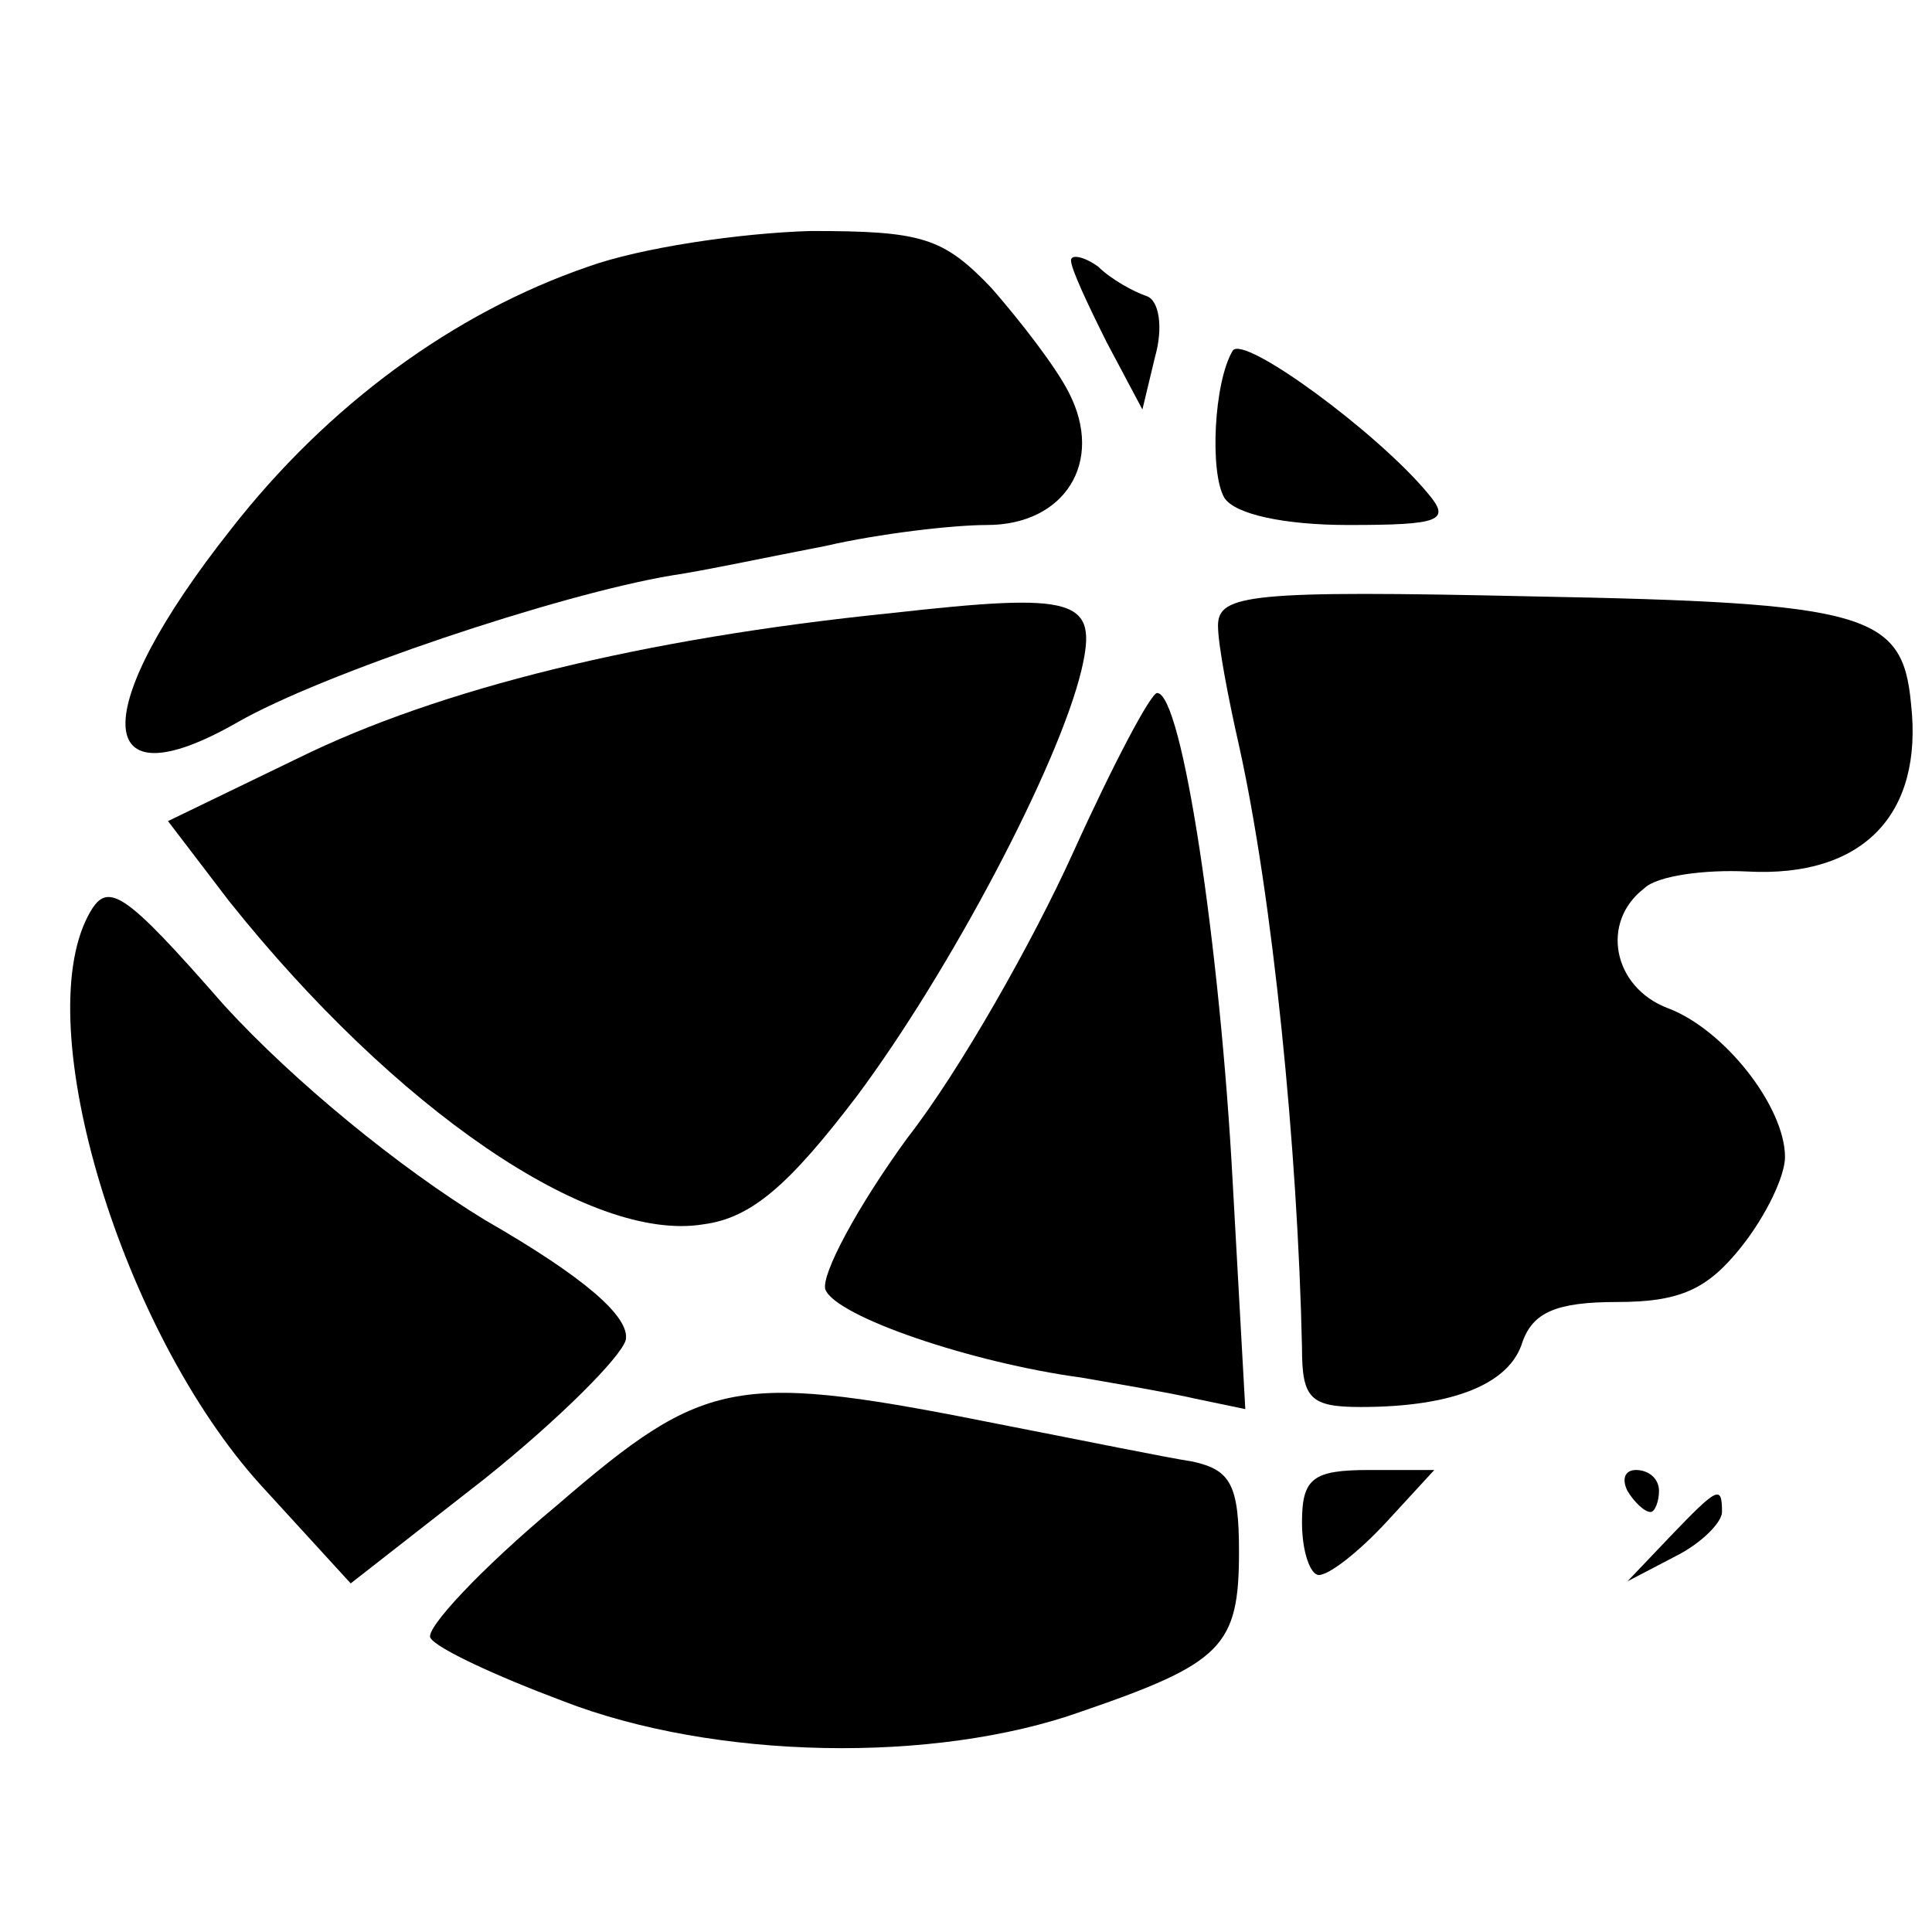 <?xml version="1.0" standalone="no"?>
<!DOCTYPE svg PUBLIC "-//W3C//DTD SVG 20010904//EN"
 "http://www.w3.org/TR/2001/REC-SVG-20010904/DTD/svg10.dtd">
<svg version="1.0" xmlns="http://www.w3.org/2000/svg"
 width="92pt" height="92pt" viewBox="0 0 92 92"
 preserveAspectRatio="xMidYMid meet">
<g transform="translate(0,92) scale(0.1,-0.1)"
fill="#000000" stroke="none">
<path d="M280 793 c-64 -22 -124 -66 -170 -125 -68 -86 -67 -132 3 -92 40 23
153 61 207 70 14 2 47 9 73 14 26 6 61 10 77 10 37 0 56 30 39 63 -6 12 -23
34 -37 50 -23 24 -33 27 -86 27 -34 -1 -81 -8 -106 -17z"/>
<path d="M510 796 c0 -4 8 -21 17 -39 l17 -32 6 25 c4 14 2 27 -4 29 -6 2 -17
8 -23 14 -7 5 -13 6 -13 3z"/>
<path d="M587 753 c-9 -15 -11 -58 -4 -70 5 -8 29 -13 59 -13 44 0 49 2 38 15
-24 29 -88 76 -93 68z"/>
<path d="M424 628 c-118 -12 -215 -36 -282 -69 l-62 -30 29 -38 c79 -99 172
-163 226 -154 23 3 41 19 73 61 44 59 96 157 107 203 8 34 -2 37 -91 27z"/>
<path d="M580 622 c0 -9 5 -35 10 -57 16 -72 28 -192 30 -287 0 -24 4 -28 28
-28 44 0 71 11 77 31 5 14 16 19 45 19 30 0 43 6 59 26 12 15 21 34 21 43 0
24 -29 61 -56 71 -26 10 -32 41 -11 57 6 6 29 9 49 8 55 -3 84 27 78 80 -4 43
-21 48 -180 51 -135 3 -150 1 -150 -14z"/>
<path d="M511 514 c-19 -42 -54 -104 -79 -136 -24 -33 -41 -65 -39 -72 5 -13
70 -35 122 -42 17 -3 41 -7 54 -10 l24 -5 -6 108 c-6 112 -24 233 -36 233 -3
0 -21 -34 -40 -76z"/>
<path d="M42 484 c-28 -53 16 -198 82 -271 l43 -47 64 50 c35 28 65 58 67 66
2 11 -20 30 -67 57 -41 25 -91 66 -124 102 -49 56 -56 60 -65 43z"/>
<path d="M265 203 c-36 -30 -63 -59 -60 -63 3 -5 31 -18 63 -30 72 -28 177
-30 247 -5 67 23 75 31 75 76 0 32 -4 39 -22 43 -13 2 -52 10 -88 17 -130 26
-143 24 -215 -38z"/>
<path d="M620 195 c0 -14 4 -25 8 -25 5 0 19 11 32 25 l23 25 -31 0 c-27 0
-32 -4 -32 -25z"/>
<path d="M775 210 c3 -5 8 -10 11 -10 2 0 4 5 4 10 0 6 -5 10 -11 10 -5 0 -7
-4 -4 -10z"/>
<path d="M795 188 l-20 -21 23 12 c12 6 22 16 22 21 0 13 -2 12 -25 -12z"/>
</g>
</svg>
